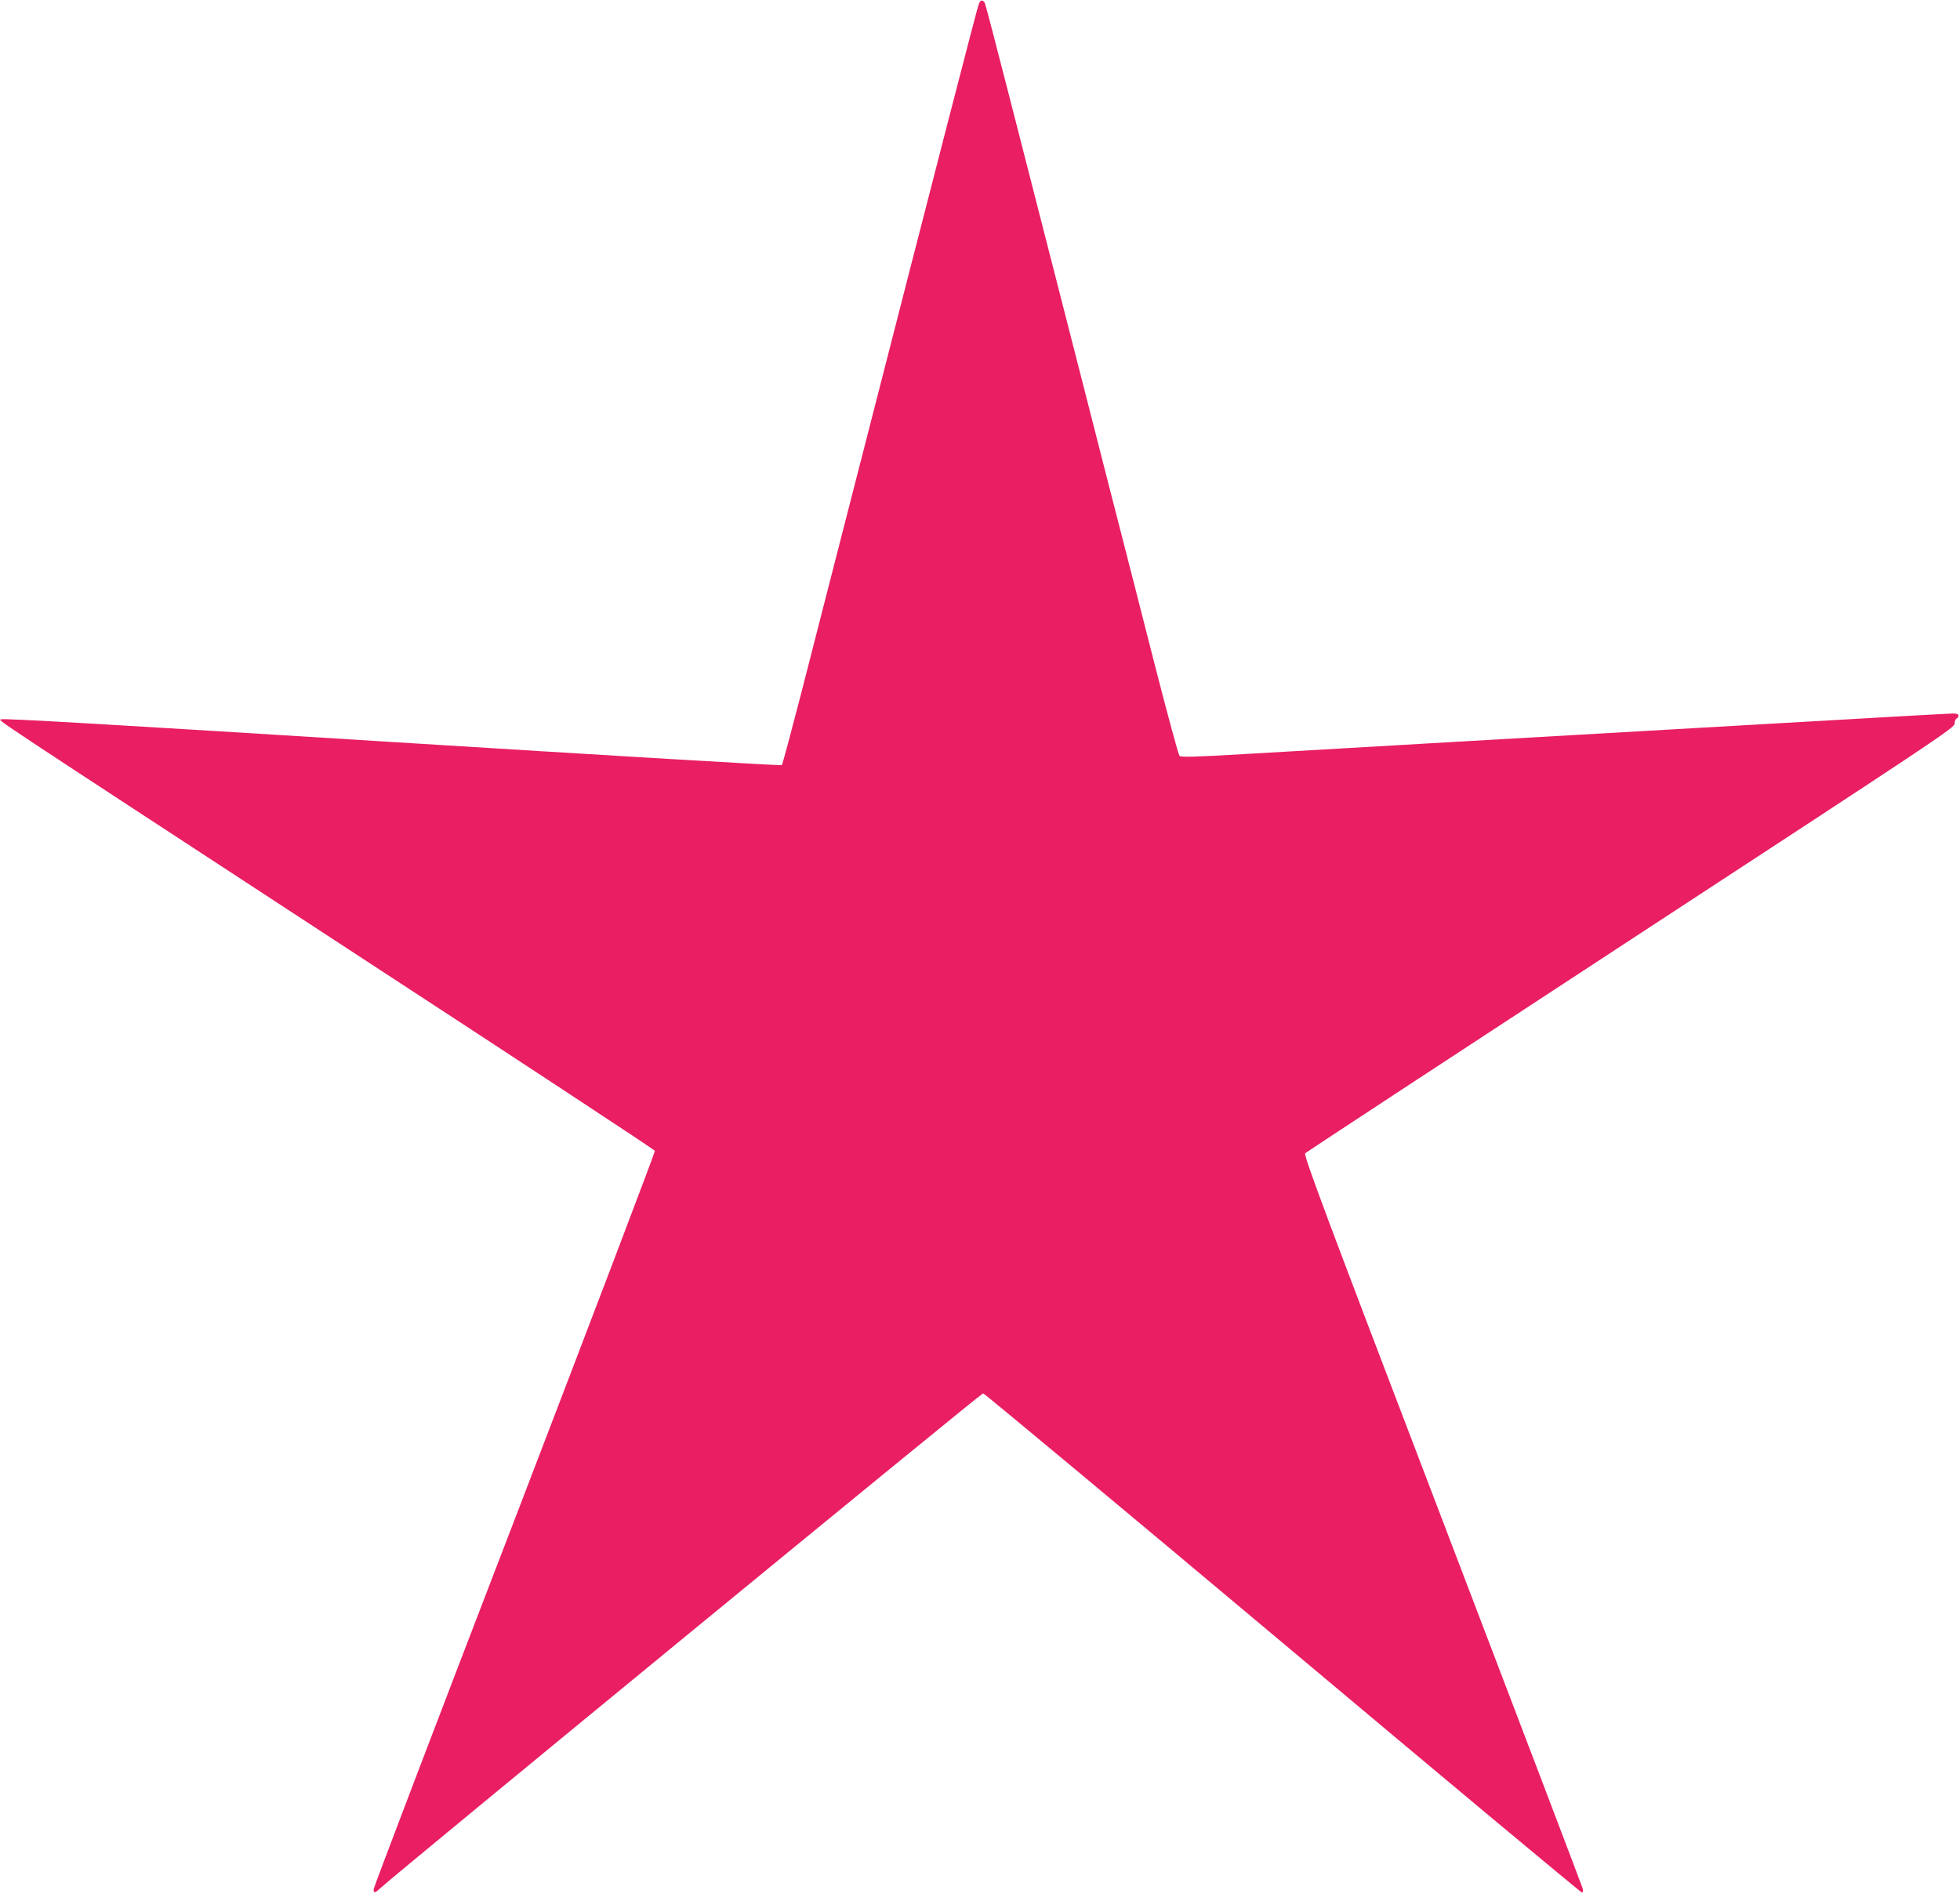 <?xml version="1.0" standalone="no"?>
<!DOCTYPE svg PUBLIC "-//W3C//DTD SVG 20010904//EN"
 "http://www.w3.org/TR/2001/REC-SVG-20010904/DTD/svg10.dtd">
<svg version="1.0" xmlns="http://www.w3.org/2000/svg"
 width="1280pt" height="1237pt" viewBox="0 0 1280 1237"
 preserveAspectRatio="xMidYMid meet">
<g transform="translate(0,1237) scale(0.1,-0.1)"
fill="#e91e63" stroke="none">
<path d="M6392 12343 c-11 -27 -261 -996 -787 -3048 -141 -550 -310 -1206
-374 -1458 -65 -251 -121 -460 -125 -464 -4 -5 -1150 64 -2547 151 -1825 114
-2543 156 -2551 148 -13 -13 -172 93 2375 -1572 1039 -678 1891 -1239 1894
-1246 2 -7 -410 -1090 -916 -2408 -507 -1317 -921 -2404 -921 -2415 0 -28 8
-26 45 8 81 78 3922 3231 3935 3231 8 0 889 -734 1957 -1630 1068 -897 1947
-1630 1954 -1630 7 0 9 9 6 23 -3 12 -415 1095 -916 2406 -784 2051 -909 2387
-897 2399 8 8 965 636 2127 1396 2002 1309 2114 1383 2114 1410 0 16 6 31 13
33 6 3 12 11 12 19 0 10 -12 14 -37 14 -21 0 -542 -29 -1158 -65 -616 -35
-1556 -89 -2090 -120 -533 -31 -1154 -67 -1380 -80 -319 -19 -413 -21 -422
-12 -7 7 -77 266 -157 577 -79 311 -219 858 -311 1215 -91 358 -238 931 -326
1275 -88 344 -230 897 -315 1230 -85 333 -158 611 -162 619 -14 25 -29 23 -40
-6z"/>
</g>
</svg>
